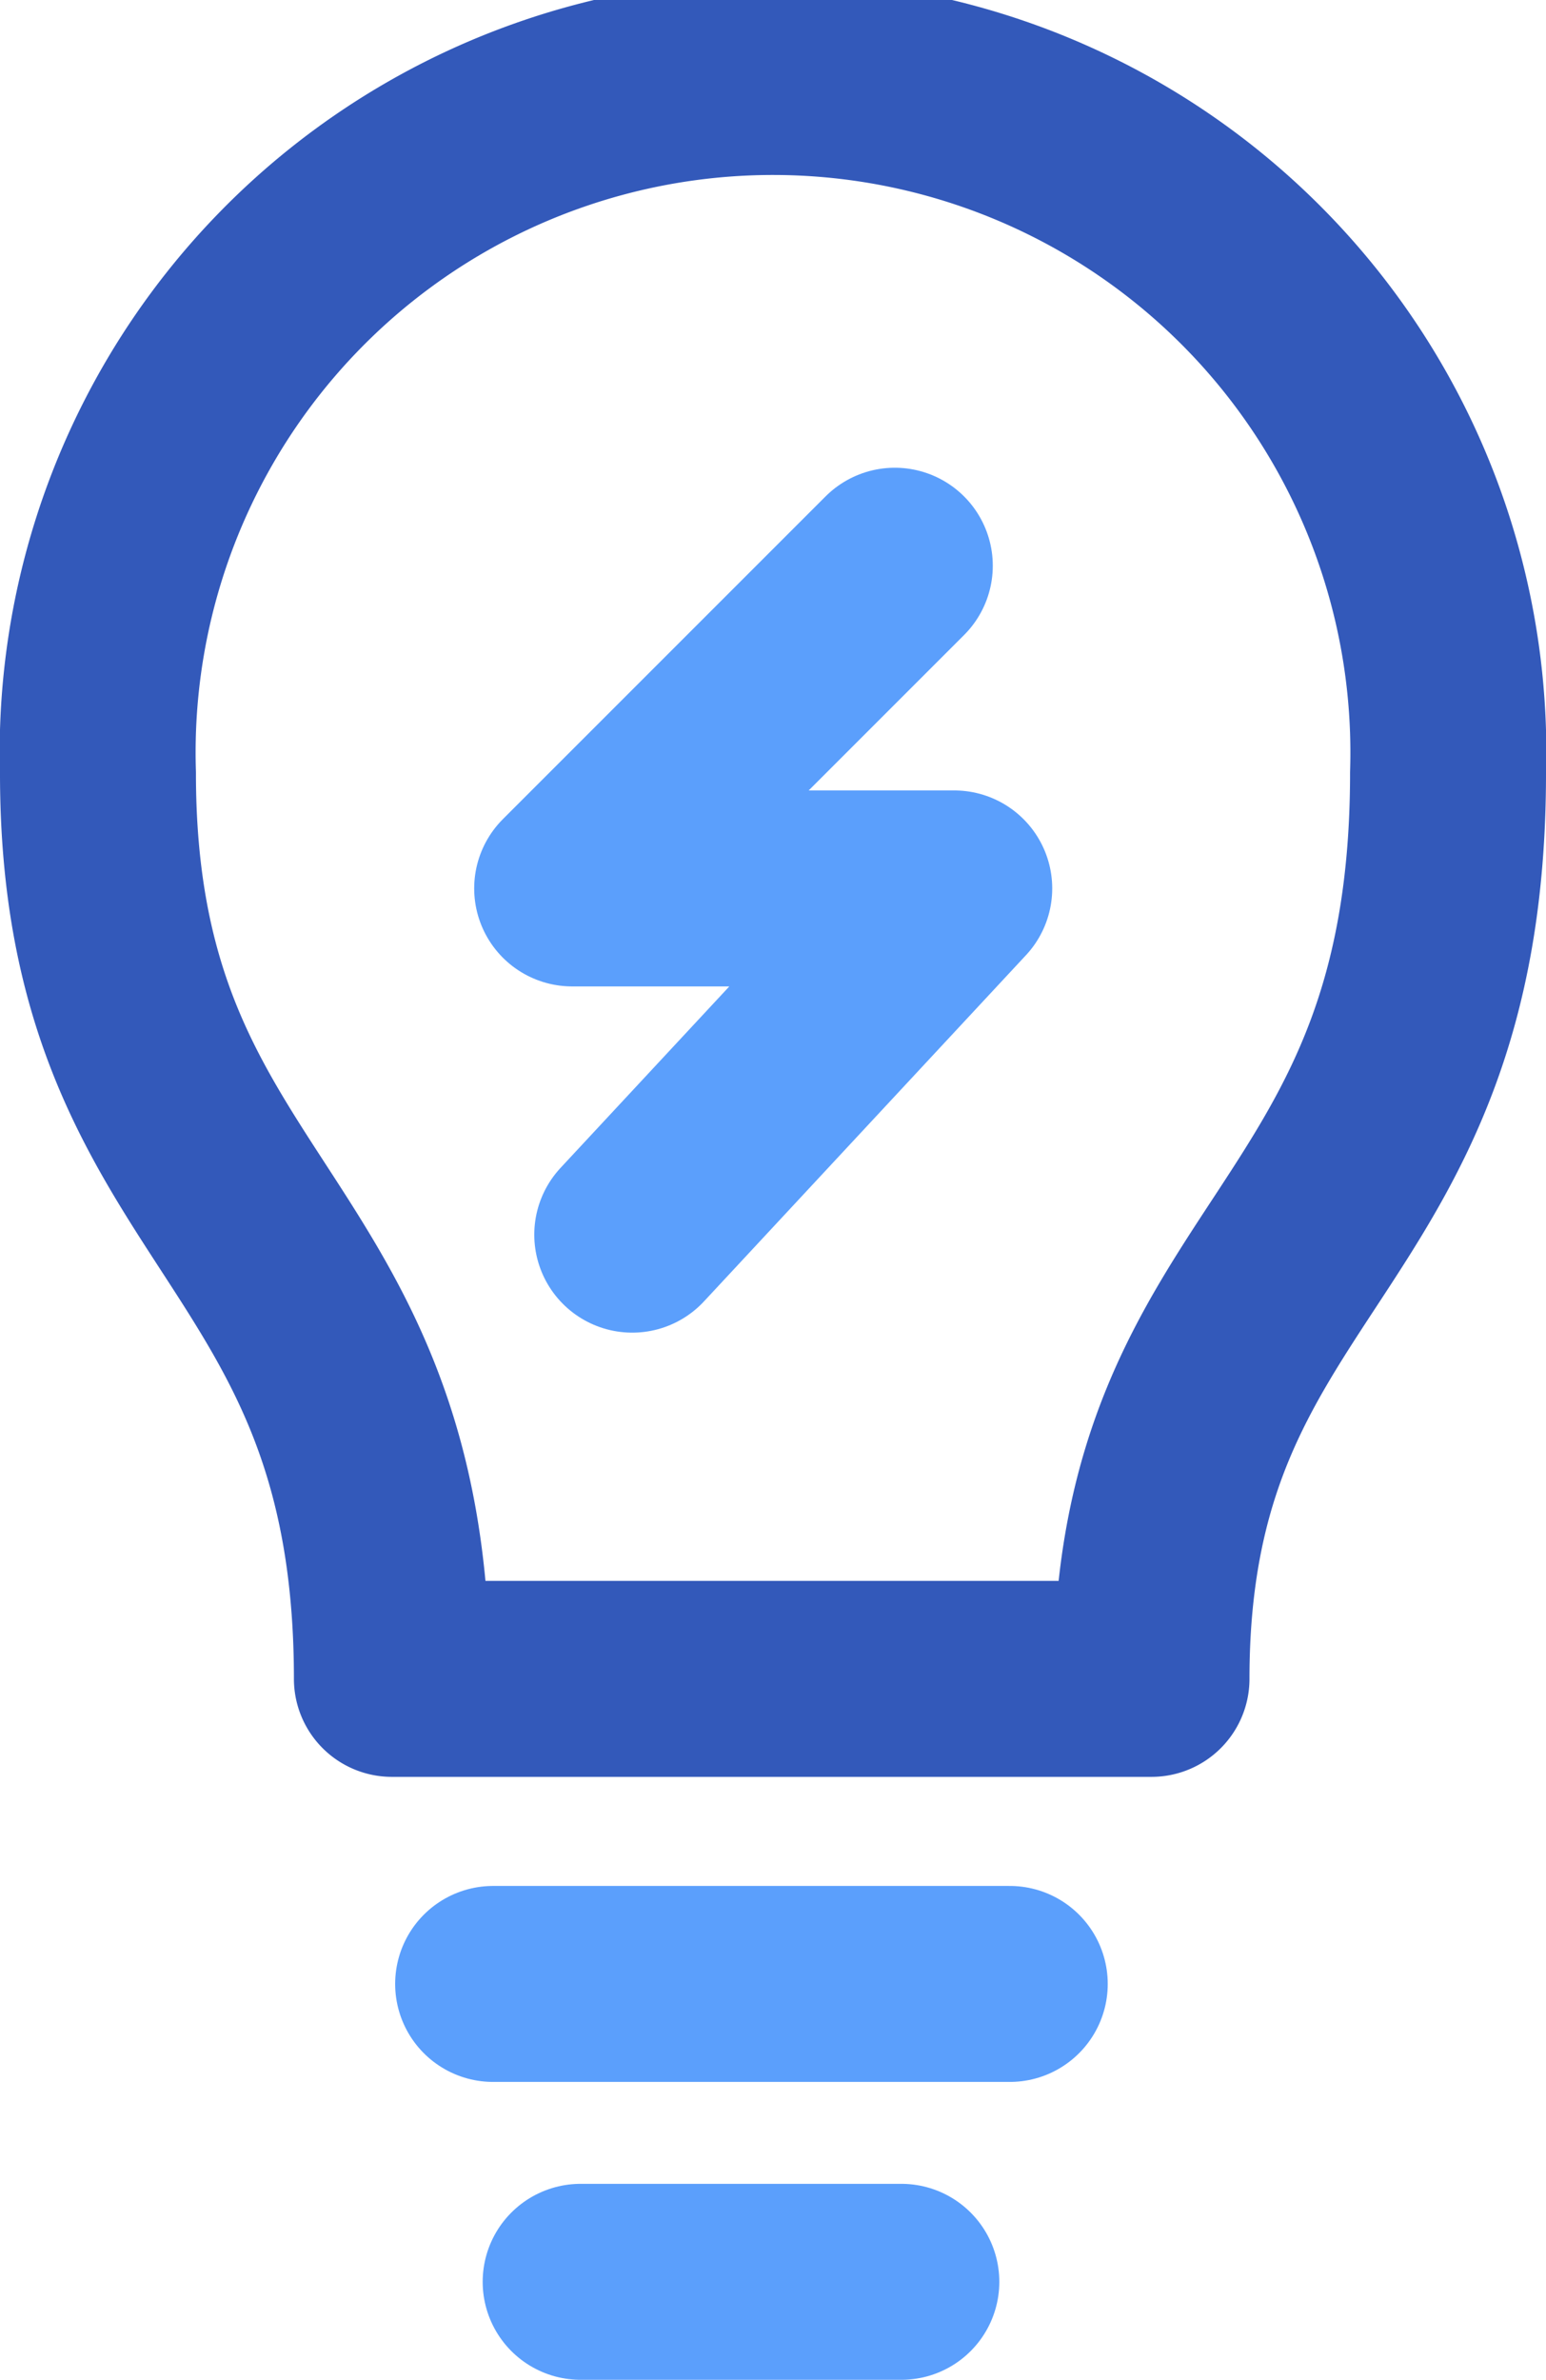 <?xml version="1.0" encoding="UTF-8"?> <svg xmlns="http://www.w3.org/2000/svg" viewBox="0 0 23.67 36.43"> <defs> <style>.cls-1,.cls-2{fill:none;stroke-linecap:round;stroke-linejoin:round;stroke-width:3px;}.cls-1{stroke:#5b9ffc;}.cls-2{stroke:#3359ba;}</style> </defs> <g id="Слой_2" data-name="Слой 2"> <g id="white"> <g id="_Guide" data-name=" Guide"> <line class="cls-1" x1="7.55" y1="30.37" x2="15.46" y2="30.37"></line> <line class="cls-1" x1="8.89" y1="34.93" x2="13.8" y2="34.93"></line> <polyline class="cls-1" points="9.68 18.9 14.61 13.6 8.76 13.6 13.7 8.66"></polyline> <path class="cls-2" d="M22.17,11.84a10.34,10.34,0,1,0-20.67,0C1.5,18.64,6,18.64,6,25.7H17.63C17.63,19.15,22.17,19.15,22.17,11.84Z"></path> </g> </g> </g> </svg> 